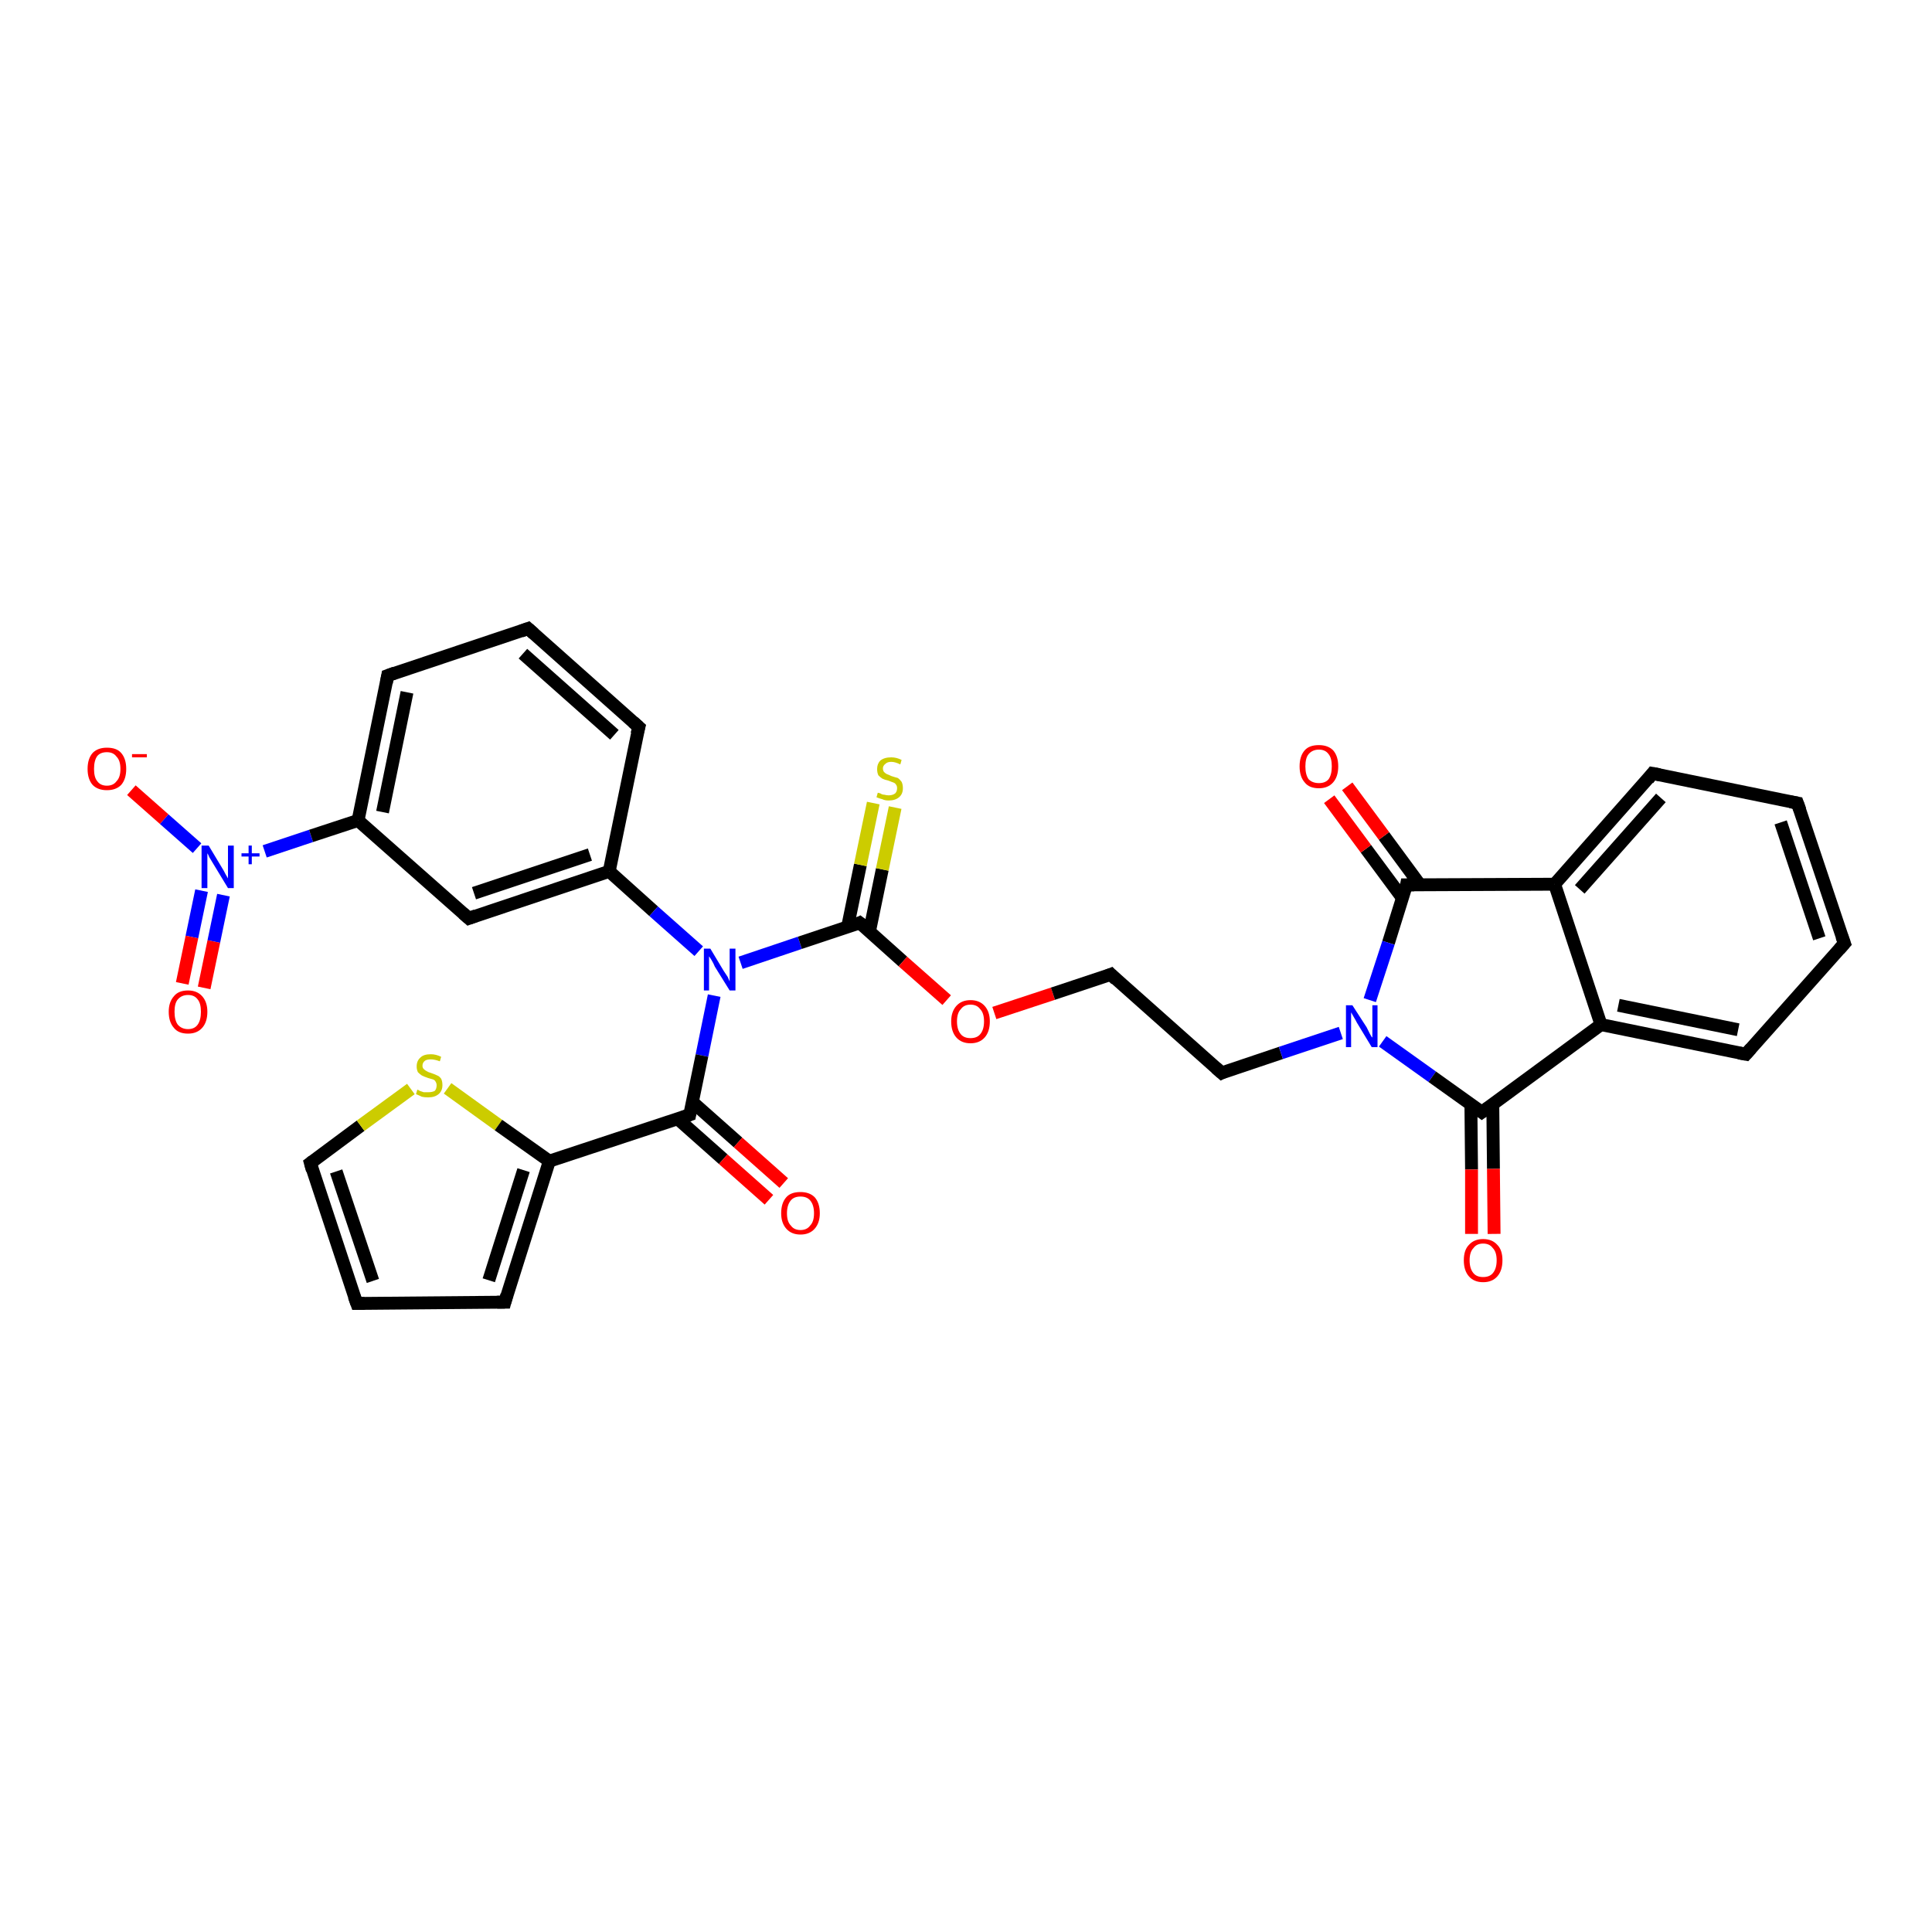 <?xml version='1.0' encoding='iso-8859-1'?>
<svg version='1.1' baseProfile='full'
              xmlns='http://www.w3.org/2000/svg'
                      xmlns:rdkit='http://www.rdkit.org/xml'
                      xmlns:xlink='http://www.w3.org/1999/xlink'
                  xml:space='preserve'
width='300px' height='300px' viewBox='0 0 300 300'>
<!-- END OF HEADER -->
<rect style='opacity:1.0;fill:#FFFFFF;stroke:none' width='300.0' height='300.0' x='0.0' y='0.0'> </rect>
<path class='bond-0 atom-0 atom-1' d='M 20.4,122.7 L 25.5,127.2' style='fill:none;fill-rule:evenodd;stroke:#FF0000;stroke-width:2.0px;stroke-linecap:butt;stroke-linejoin:miter;stroke-opacity:1' />
<path class='bond-0 atom-0 atom-1' d='M 25.5,127.2 L 30.6,131.7' style='fill:none;fill-rule:evenodd;stroke:#0000FF;stroke-width:2.0px;stroke-linecap:butt;stroke-linejoin:miter;stroke-opacity:1' />
<path class='bond-1 atom-1 atom-2' d='M 31.3,138.3 L 29.8,145.5' style='fill:none;fill-rule:evenodd;stroke:#0000FF;stroke-width:2.0px;stroke-linecap:butt;stroke-linejoin:miter;stroke-opacity:1' />
<path class='bond-1 atom-1 atom-2' d='M 29.8,145.5 L 28.3,152.7' style='fill:none;fill-rule:evenodd;stroke:#FF0000;stroke-width:2.0px;stroke-linecap:butt;stroke-linejoin:miter;stroke-opacity:1' />
<path class='bond-1 atom-1 atom-2' d='M 34.7,139.0 L 33.2,146.2' style='fill:none;fill-rule:evenodd;stroke:#0000FF;stroke-width:2.0px;stroke-linecap:butt;stroke-linejoin:miter;stroke-opacity:1' />
<path class='bond-1 atom-1 atom-2' d='M 33.2,146.2 L 31.7,153.4' style='fill:none;fill-rule:evenodd;stroke:#FF0000;stroke-width:2.0px;stroke-linecap:butt;stroke-linejoin:miter;stroke-opacity:1' />
<path class='bond-2 atom-1 atom-3' d='M 41.1,132.2 L 48.3,129.8' style='fill:none;fill-rule:evenodd;stroke:#0000FF;stroke-width:2.0px;stroke-linecap:butt;stroke-linejoin:miter;stroke-opacity:1' />
<path class='bond-2 atom-1 atom-3' d='M 48.3,129.8 L 55.6,127.4' style='fill:none;fill-rule:evenodd;stroke:#000000;stroke-width:2.0px;stroke-linecap:butt;stroke-linejoin:miter;stroke-opacity:1' />
<path class='bond-3 atom-3 atom-4' d='M 55.6,127.4 L 60.2,104.9' style='fill:none;fill-rule:evenodd;stroke:#000000;stroke-width:2.0px;stroke-linecap:butt;stroke-linejoin:miter;stroke-opacity:1' />
<path class='bond-3 atom-3 atom-4' d='M 59.4,126.1 L 63.2,107.5' style='fill:none;fill-rule:evenodd;stroke:#000000;stroke-width:2.0px;stroke-linecap:butt;stroke-linejoin:miter;stroke-opacity:1' />
<path class='bond-4 atom-4 atom-5' d='M 60.2,104.9 L 82.0,97.6' style='fill:none;fill-rule:evenodd;stroke:#000000;stroke-width:2.0px;stroke-linecap:butt;stroke-linejoin:miter;stroke-opacity:1' />
<path class='bond-5 atom-5 atom-6' d='M 82.0,97.6 L 99.2,112.9' style='fill:none;fill-rule:evenodd;stroke:#000000;stroke-width:2.0px;stroke-linecap:butt;stroke-linejoin:miter;stroke-opacity:1' />
<path class='bond-5 atom-5 atom-6' d='M 81.2,101.5 L 95.4,114.1' style='fill:none;fill-rule:evenodd;stroke:#000000;stroke-width:2.0px;stroke-linecap:butt;stroke-linejoin:miter;stroke-opacity:1' />
<path class='bond-6 atom-6 atom-7' d='M 99.2,112.9 L 94.6,135.3' style='fill:none;fill-rule:evenodd;stroke:#000000;stroke-width:2.0px;stroke-linecap:butt;stroke-linejoin:miter;stroke-opacity:1' />
<path class='bond-7 atom-7 atom-8' d='M 94.6,135.3 L 72.8,142.6' style='fill:none;fill-rule:evenodd;stroke:#000000;stroke-width:2.0px;stroke-linecap:butt;stroke-linejoin:miter;stroke-opacity:1' />
<path class='bond-7 atom-7 atom-8' d='M 91.6,132.7 L 73.6,138.7' style='fill:none;fill-rule:evenodd;stroke:#000000;stroke-width:2.0px;stroke-linecap:butt;stroke-linejoin:miter;stroke-opacity:1' />
<path class='bond-8 atom-7 atom-9' d='M 94.6,135.3 L 101.5,141.5' style='fill:none;fill-rule:evenodd;stroke:#000000;stroke-width:2.0px;stroke-linecap:butt;stroke-linejoin:miter;stroke-opacity:1' />
<path class='bond-8 atom-7 atom-9' d='M 101.5,141.5 L 108.5,147.7' style='fill:none;fill-rule:evenodd;stroke:#0000FF;stroke-width:2.0px;stroke-linecap:butt;stroke-linejoin:miter;stroke-opacity:1' />
<path class='bond-9 atom-9 atom-10' d='M 115.0,149.5 L 124.2,146.4' style='fill:none;fill-rule:evenodd;stroke:#0000FF;stroke-width:2.0px;stroke-linecap:butt;stroke-linejoin:miter;stroke-opacity:1' />
<path class='bond-9 atom-9 atom-10' d='M 124.2,146.4 L 133.5,143.3' style='fill:none;fill-rule:evenodd;stroke:#000000;stroke-width:2.0px;stroke-linecap:butt;stroke-linejoin:miter;stroke-opacity:1' />
<path class='bond-10 atom-10 atom-11' d='M 135.0,144.7 L 137.0,135.0' style='fill:none;fill-rule:evenodd;stroke:#000000;stroke-width:2.0px;stroke-linecap:butt;stroke-linejoin:miter;stroke-opacity:1' />
<path class='bond-10 atom-10 atom-11' d='M 137.0,135.0 L 139.0,125.4' style='fill:none;fill-rule:evenodd;stroke:#CCCC00;stroke-width:2.0px;stroke-linecap:butt;stroke-linejoin:miter;stroke-opacity:1' />
<path class='bond-10 atom-10 atom-11' d='M 131.6,144.0 L 133.6,134.3' style='fill:none;fill-rule:evenodd;stroke:#000000;stroke-width:2.0px;stroke-linecap:butt;stroke-linejoin:miter;stroke-opacity:1' />
<path class='bond-10 atom-10 atom-11' d='M 133.6,134.3 L 135.6,124.7' style='fill:none;fill-rule:evenodd;stroke:#CCCC00;stroke-width:2.0px;stroke-linecap:butt;stroke-linejoin:miter;stroke-opacity:1' />
<path class='bond-11 atom-10 atom-12' d='M 133.5,143.3 L 140.2,149.3' style='fill:none;fill-rule:evenodd;stroke:#000000;stroke-width:2.0px;stroke-linecap:butt;stroke-linejoin:miter;stroke-opacity:1' />
<path class='bond-11 atom-10 atom-12' d='M 140.2,149.3 L 147.0,155.3' style='fill:none;fill-rule:evenodd;stroke:#FF0000;stroke-width:2.0px;stroke-linecap:butt;stroke-linejoin:miter;stroke-opacity:1' />
<path class='bond-12 atom-12 atom-13' d='M 154.4,157.3 L 163.5,154.3' style='fill:none;fill-rule:evenodd;stroke:#FF0000;stroke-width:2.0px;stroke-linecap:butt;stroke-linejoin:miter;stroke-opacity:1' />
<path class='bond-12 atom-12 atom-13' d='M 163.5,154.3 L 172.5,151.3' style='fill:none;fill-rule:evenodd;stroke:#000000;stroke-width:2.0px;stroke-linecap:butt;stroke-linejoin:miter;stroke-opacity:1' />
<path class='bond-13 atom-13 atom-14' d='M 172.5,151.3 L 189.7,166.6' style='fill:none;fill-rule:evenodd;stroke:#000000;stroke-width:2.0px;stroke-linecap:butt;stroke-linejoin:miter;stroke-opacity:1' />
<path class='bond-14 atom-14 atom-15' d='M 189.7,166.6 L 198.9,163.5' style='fill:none;fill-rule:evenodd;stroke:#000000;stroke-width:2.0px;stroke-linecap:butt;stroke-linejoin:miter;stroke-opacity:1' />
<path class='bond-14 atom-14 atom-15' d='M 198.9,163.5 L 208.2,160.4' style='fill:none;fill-rule:evenodd;stroke:#0000FF;stroke-width:2.0px;stroke-linecap:butt;stroke-linejoin:miter;stroke-opacity:1' />
<path class='bond-15 atom-15 atom-16' d='M 214.7,161.7 L 222.4,167.2' style='fill:none;fill-rule:evenodd;stroke:#0000FF;stroke-width:2.0px;stroke-linecap:butt;stroke-linejoin:miter;stroke-opacity:1' />
<path class='bond-15 atom-15 atom-16' d='M 222.4,167.2 L 230.1,172.7' style='fill:none;fill-rule:evenodd;stroke:#000000;stroke-width:2.0px;stroke-linecap:butt;stroke-linejoin:miter;stroke-opacity:1' />
<path class='bond-16 atom-16 atom-17' d='M 228.4,171.5 L 228.5,181.6' style='fill:none;fill-rule:evenodd;stroke:#000000;stroke-width:2.0px;stroke-linecap:butt;stroke-linejoin:miter;stroke-opacity:1' />
<path class='bond-16 atom-16 atom-17' d='M 228.5,181.6 L 228.5,191.6' style='fill:none;fill-rule:evenodd;stroke:#FF0000;stroke-width:2.0px;stroke-linecap:butt;stroke-linejoin:miter;stroke-opacity:1' />
<path class='bond-16 atom-16 atom-17' d='M 231.8,171.4 L 231.9,181.5' style='fill:none;fill-rule:evenodd;stroke:#000000;stroke-width:2.0px;stroke-linecap:butt;stroke-linejoin:miter;stroke-opacity:1' />
<path class='bond-16 atom-16 atom-17' d='M 231.9,181.5 L 232.0,191.6' style='fill:none;fill-rule:evenodd;stroke:#FF0000;stroke-width:2.0px;stroke-linecap:butt;stroke-linejoin:miter;stroke-opacity:1' />
<path class='bond-17 atom-16 atom-18' d='M 230.1,172.7 L 248.6,159.1' style='fill:none;fill-rule:evenodd;stroke:#000000;stroke-width:2.0px;stroke-linecap:butt;stroke-linejoin:miter;stroke-opacity:1' />
<path class='bond-18 atom-18 atom-19' d='M 248.6,159.1 L 271.1,163.7' style='fill:none;fill-rule:evenodd;stroke:#000000;stroke-width:2.0px;stroke-linecap:butt;stroke-linejoin:miter;stroke-opacity:1' />
<path class='bond-18 atom-18 atom-19' d='M 251.3,156.1 L 269.9,159.9' style='fill:none;fill-rule:evenodd;stroke:#000000;stroke-width:2.0px;stroke-linecap:butt;stroke-linejoin:miter;stroke-opacity:1' />
<path class='bond-19 atom-19 atom-20' d='M 271.1,163.7 L 286.4,146.5' style='fill:none;fill-rule:evenodd;stroke:#000000;stroke-width:2.0px;stroke-linecap:butt;stroke-linejoin:miter;stroke-opacity:1' />
<path class='bond-20 atom-20 atom-21' d='M 286.4,146.5 L 279.1,124.7' style='fill:none;fill-rule:evenodd;stroke:#000000;stroke-width:2.0px;stroke-linecap:butt;stroke-linejoin:miter;stroke-opacity:1' />
<path class='bond-20 atom-20 atom-21' d='M 282.5,145.7 L 276.5,127.7' style='fill:none;fill-rule:evenodd;stroke:#000000;stroke-width:2.0px;stroke-linecap:butt;stroke-linejoin:miter;stroke-opacity:1' />
<path class='bond-21 atom-21 atom-22' d='M 279.1,124.7 L 256.6,120.1' style='fill:none;fill-rule:evenodd;stroke:#000000;stroke-width:2.0px;stroke-linecap:butt;stroke-linejoin:miter;stroke-opacity:1' />
<path class='bond-22 atom-22 atom-23' d='M 256.6,120.1 L 241.4,137.3' style='fill:none;fill-rule:evenodd;stroke:#000000;stroke-width:2.0px;stroke-linecap:butt;stroke-linejoin:miter;stroke-opacity:1' />
<path class='bond-22 atom-22 atom-23' d='M 257.9,123.9 L 245.3,138.1' style='fill:none;fill-rule:evenodd;stroke:#000000;stroke-width:2.0px;stroke-linecap:butt;stroke-linejoin:miter;stroke-opacity:1' />
<path class='bond-23 atom-23 atom-24' d='M 241.4,137.3 L 218.4,137.4' style='fill:none;fill-rule:evenodd;stroke:#000000;stroke-width:2.0px;stroke-linecap:butt;stroke-linejoin:miter;stroke-opacity:1' />
<path class='bond-24 atom-24 atom-25' d='M 220.5,137.4 L 214.9,129.8' style='fill:none;fill-rule:evenodd;stroke:#000000;stroke-width:2.0px;stroke-linecap:butt;stroke-linejoin:miter;stroke-opacity:1' />
<path class='bond-24 atom-24 atom-25' d='M 214.9,129.8 L 209.2,122.1' style='fill:none;fill-rule:evenodd;stroke:#FF0000;stroke-width:2.0px;stroke-linecap:butt;stroke-linejoin:miter;stroke-opacity:1' />
<path class='bond-24 atom-24 atom-25' d='M 217.8,139.5 L 212.1,131.8' style='fill:none;fill-rule:evenodd;stroke:#000000;stroke-width:2.0px;stroke-linecap:butt;stroke-linejoin:miter;stroke-opacity:1' />
<path class='bond-24 atom-24 atom-25' d='M 212.1,131.8 L 206.4,124.1' style='fill:none;fill-rule:evenodd;stroke:#FF0000;stroke-width:2.0px;stroke-linecap:butt;stroke-linejoin:miter;stroke-opacity:1' />
<path class='bond-25 atom-9 atom-26' d='M 110.9,154.6 L 109.0,163.9' style='fill:none;fill-rule:evenodd;stroke:#0000FF;stroke-width:2.0px;stroke-linecap:butt;stroke-linejoin:miter;stroke-opacity:1' />
<path class='bond-25 atom-9 atom-26' d='M 109.0,163.9 L 107.1,173.1' style='fill:none;fill-rule:evenodd;stroke:#000000;stroke-width:2.0px;stroke-linecap:butt;stroke-linejoin:miter;stroke-opacity:1' />
<path class='bond-26 atom-26 atom-27' d='M 105.2,173.7 L 112.3,180.0' style='fill:none;fill-rule:evenodd;stroke:#000000;stroke-width:2.0px;stroke-linecap:butt;stroke-linejoin:miter;stroke-opacity:1' />
<path class='bond-26 atom-26 atom-27' d='M 112.3,180.0 L 119.4,186.3' style='fill:none;fill-rule:evenodd;stroke:#FF0000;stroke-width:2.0px;stroke-linecap:butt;stroke-linejoin:miter;stroke-opacity:1' />
<path class='bond-26 atom-26 atom-27' d='M 107.5,171.1 L 114.6,177.4' style='fill:none;fill-rule:evenodd;stroke:#000000;stroke-width:2.0px;stroke-linecap:butt;stroke-linejoin:miter;stroke-opacity:1' />
<path class='bond-26 atom-26 atom-27' d='M 114.6,177.4 L 121.7,183.7' style='fill:none;fill-rule:evenodd;stroke:#FF0000;stroke-width:2.0px;stroke-linecap:butt;stroke-linejoin:miter;stroke-opacity:1' />
<path class='bond-27 atom-26 atom-28' d='M 107.1,173.1 L 85.3,180.3' style='fill:none;fill-rule:evenodd;stroke:#000000;stroke-width:2.0px;stroke-linecap:butt;stroke-linejoin:miter;stroke-opacity:1' />
<path class='bond-28 atom-28 atom-29' d='M 85.3,180.3 L 78.4,202.2' style='fill:none;fill-rule:evenodd;stroke:#000000;stroke-width:2.0px;stroke-linecap:butt;stroke-linejoin:miter;stroke-opacity:1' />
<path class='bond-28 atom-28 atom-29' d='M 81.3,181.7 L 75.9,198.8' style='fill:none;fill-rule:evenodd;stroke:#000000;stroke-width:2.0px;stroke-linecap:butt;stroke-linejoin:miter;stroke-opacity:1' />
<path class='bond-29 atom-29 atom-30' d='M 78.4,202.2 L 55.4,202.4' style='fill:none;fill-rule:evenodd;stroke:#000000;stroke-width:2.0px;stroke-linecap:butt;stroke-linejoin:miter;stroke-opacity:1' />
<path class='bond-30 atom-30 atom-31' d='M 55.4,202.4 L 48.2,180.6' style='fill:none;fill-rule:evenodd;stroke:#000000;stroke-width:2.0px;stroke-linecap:butt;stroke-linejoin:miter;stroke-opacity:1' />
<path class='bond-30 atom-30 atom-31' d='M 57.9,198.9 L 52.2,181.9' style='fill:none;fill-rule:evenodd;stroke:#000000;stroke-width:2.0px;stroke-linecap:butt;stroke-linejoin:miter;stroke-opacity:1' />
<path class='bond-31 atom-31 atom-32' d='M 48.2,180.6 L 56.0,174.8' style='fill:none;fill-rule:evenodd;stroke:#000000;stroke-width:2.0px;stroke-linecap:butt;stroke-linejoin:miter;stroke-opacity:1' />
<path class='bond-31 atom-31 atom-32' d='M 56.0,174.8 L 63.8,169.1' style='fill:none;fill-rule:evenodd;stroke:#CCCC00;stroke-width:2.0px;stroke-linecap:butt;stroke-linejoin:miter;stroke-opacity:1' />
<path class='bond-32 atom-8 atom-3' d='M 72.8,142.6 L 55.6,127.4' style='fill:none;fill-rule:evenodd;stroke:#000000;stroke-width:2.0px;stroke-linecap:butt;stroke-linejoin:miter;stroke-opacity:1' />
<path class='bond-33 atom-24 atom-15' d='M 218.4,137.4 L 215.6,146.4' style='fill:none;fill-rule:evenodd;stroke:#000000;stroke-width:2.0px;stroke-linecap:butt;stroke-linejoin:miter;stroke-opacity:1' />
<path class='bond-33 atom-24 atom-15' d='M 215.6,146.4 L 212.7,155.3' style='fill:none;fill-rule:evenodd;stroke:#0000FF;stroke-width:2.0px;stroke-linecap:butt;stroke-linejoin:miter;stroke-opacity:1' />
<path class='bond-34 atom-32 atom-28' d='M 69.5,169.0 L 77.4,174.7' style='fill:none;fill-rule:evenodd;stroke:#CCCC00;stroke-width:2.0px;stroke-linecap:butt;stroke-linejoin:miter;stroke-opacity:1' />
<path class='bond-34 atom-32 atom-28' d='M 77.4,174.7 L 85.3,180.3' style='fill:none;fill-rule:evenodd;stroke:#000000;stroke-width:2.0px;stroke-linecap:butt;stroke-linejoin:miter;stroke-opacity:1' />
<path class='bond-35 atom-23 atom-18' d='M 241.4,137.3 L 248.6,159.1' style='fill:none;fill-rule:evenodd;stroke:#000000;stroke-width:2.0px;stroke-linecap:butt;stroke-linejoin:miter;stroke-opacity:1' />
<path d='M 60.0,106.0 L 60.2,104.9 L 61.3,104.5' style='fill:none;stroke:#000000;stroke-width:2.0px;stroke-linecap:butt;stroke-linejoin:miter;stroke-opacity:1;' />
<path d='M 80.9,98.0 L 82.0,97.6 L 82.9,98.4' style='fill:none;stroke:#000000;stroke-width:2.0px;stroke-linecap:butt;stroke-linejoin:miter;stroke-opacity:1;' />
<path d='M 98.3,112.1 L 99.2,112.9 L 98.9,114.0' style='fill:none;stroke:#000000;stroke-width:2.0px;stroke-linecap:butt;stroke-linejoin:miter;stroke-opacity:1;' />
<path d='M 73.9,142.2 L 72.8,142.6 L 71.9,141.8' style='fill:none;stroke:#000000;stroke-width:2.0px;stroke-linecap:butt;stroke-linejoin:miter;stroke-opacity:1;' />
<path d='M 133.1,143.5 L 133.5,143.3 L 133.9,143.6' style='fill:none;stroke:#000000;stroke-width:2.0px;stroke-linecap:butt;stroke-linejoin:miter;stroke-opacity:1;' />
<path d='M 172.0,151.5 L 172.5,151.3 L 173.3,152.1' style='fill:none;stroke:#000000;stroke-width:2.0px;stroke-linecap:butt;stroke-linejoin:miter;stroke-opacity:1;' />
<path d='M 188.8,165.8 L 189.7,166.6 L 190.1,166.4' style='fill:none;stroke:#000000;stroke-width:2.0px;stroke-linecap:butt;stroke-linejoin:miter;stroke-opacity:1;' />
<path d='M 229.7,172.4 L 230.1,172.7 L 231.1,172.0' style='fill:none;stroke:#000000;stroke-width:2.0px;stroke-linecap:butt;stroke-linejoin:miter;stroke-opacity:1;' />
<path d='M 270.0,163.5 L 271.1,163.7 L 271.9,162.8' style='fill:none;stroke:#000000;stroke-width:2.0px;stroke-linecap:butt;stroke-linejoin:miter;stroke-opacity:1;' />
<path d='M 285.6,147.4 L 286.4,146.5 L 286.0,145.4' style='fill:none;stroke:#000000;stroke-width:2.0px;stroke-linecap:butt;stroke-linejoin:miter;stroke-opacity:1;' />
<path d='M 279.5,125.8 L 279.1,124.7 L 278.0,124.5' style='fill:none;stroke:#000000;stroke-width:2.0px;stroke-linecap:butt;stroke-linejoin:miter;stroke-opacity:1;' />
<path d='M 257.7,120.3 L 256.6,120.1 L 255.9,121.0' style='fill:none;stroke:#000000;stroke-width:2.0px;stroke-linecap:butt;stroke-linejoin:miter;stroke-opacity:1;' />
<path d='M 219.6,137.4 L 218.4,137.4 L 218.3,137.9' style='fill:none;stroke:#000000;stroke-width:2.0px;stroke-linecap:butt;stroke-linejoin:miter;stroke-opacity:1;' />
<path d='M 107.2,172.6 L 107.1,173.1 L 106.0,173.5' style='fill:none;stroke:#000000;stroke-width:2.0px;stroke-linecap:butt;stroke-linejoin:miter;stroke-opacity:1;' />
<path d='M 78.7,201.1 L 78.4,202.2 L 77.2,202.2' style='fill:none;stroke:#000000;stroke-width:2.0px;stroke-linecap:butt;stroke-linejoin:miter;stroke-opacity:1;' />
<path d='M 56.6,202.4 L 55.4,202.4 L 55.0,201.3' style='fill:none;stroke:#000000;stroke-width:2.0px;stroke-linecap:butt;stroke-linejoin:miter;stroke-opacity:1;' />
<path d='M 48.5,181.7 L 48.2,180.6 L 48.6,180.3' style='fill:none;stroke:#000000;stroke-width:2.0px;stroke-linecap:butt;stroke-linejoin:miter;stroke-opacity:1;' />
<path class='atom-0' d='M 13.6 119.4
Q 13.6 117.8, 14.4 116.9
Q 15.2 116.1, 16.6 116.1
Q 18.1 116.1, 18.8 116.9
Q 19.6 117.8, 19.6 119.4
Q 19.6 121.0, 18.8 121.9
Q 18.0 122.7, 16.6 122.7
Q 15.2 122.7, 14.4 121.9
Q 13.6 121.0, 13.6 119.4
M 16.6 122.0
Q 17.6 122.0, 18.1 121.3
Q 18.7 120.7, 18.7 119.4
Q 18.7 118.1, 18.1 117.5
Q 17.6 116.8, 16.6 116.8
Q 15.6 116.8, 15.1 117.4
Q 14.6 118.1, 14.6 119.4
Q 14.6 120.7, 15.1 121.3
Q 15.6 122.0, 16.6 122.0
' fill='#FF0000'/>
<path class='atom-0' d='M 20.5 117.1
L 22.8 117.1
L 22.8 117.6
L 20.5 117.6
L 20.5 117.1
' fill='#FF0000'/>
<path class='atom-1' d='M 32.4 131.3
L 34.5 134.8
Q 34.7 135.1, 35.0 135.7
Q 35.4 136.4, 35.4 136.4
L 35.4 131.3
L 36.3 131.3
L 36.3 137.9
L 35.4 137.9
L 33.1 134.1
Q 32.8 133.6, 32.5 133.1
Q 32.3 132.6, 32.2 132.5
L 32.2 137.9
L 31.3 137.9
L 31.3 131.3
L 32.4 131.3
' fill='#0000FF'/>
<path class='atom-1' d='M 37.5 132.5
L 38.6 132.5
L 38.6 131.3
L 39.1 131.3
L 39.1 132.5
L 40.3 132.5
L 40.3 133.0
L 39.1 133.0
L 39.1 134.2
L 38.6 134.2
L 38.6 133.0
L 37.5 133.0
L 37.5 132.5
' fill='#0000FF'/>
<path class='atom-2' d='M 26.2 157.1
Q 26.2 155.6, 27.0 154.7
Q 27.7 153.8, 29.2 153.8
Q 30.6 153.8, 31.4 154.7
Q 32.2 155.6, 32.2 157.1
Q 32.2 158.7, 31.4 159.6
Q 30.6 160.5, 29.2 160.5
Q 27.7 160.5, 27.0 159.6
Q 26.2 158.7, 26.2 157.1
M 29.2 159.8
Q 30.2 159.8, 30.7 159.1
Q 31.2 158.4, 31.2 157.1
Q 31.2 155.8, 30.7 155.2
Q 30.2 154.5, 29.2 154.5
Q 28.2 154.5, 27.6 155.2
Q 27.1 155.8, 27.1 157.1
Q 27.1 158.4, 27.6 159.1
Q 28.2 159.8, 29.2 159.8
' fill='#FF0000'/>
<path class='atom-9' d='M 110.3 147.3
L 112.4 150.8
Q 112.6 151.1, 113.0 151.7
Q 113.3 152.4, 113.3 152.4
L 113.3 147.3
L 114.2 147.3
L 114.2 153.8
L 113.3 153.8
L 111.0 150.1
Q 110.8 149.6, 110.5 149.1
Q 110.2 148.6, 110.1 148.5
L 110.1 153.8
L 109.3 153.8
L 109.3 147.3
L 110.3 147.3
' fill='#0000FF'/>
<path class='atom-11' d='M 136.3 123.1
Q 136.4 123.1, 136.7 123.2
Q 137.0 123.4, 137.3 123.4
Q 137.7 123.5, 138.0 123.5
Q 138.6 123.5, 139.0 123.2
Q 139.3 122.9, 139.3 122.4
Q 139.3 122.0, 139.1 121.8
Q 139.0 121.6, 138.7 121.5
Q 138.4 121.4, 137.9 121.2
Q 137.4 121.1, 137.0 120.9
Q 136.7 120.7, 136.4 120.4
Q 136.2 120.0, 136.2 119.4
Q 136.2 118.6, 136.7 118.1
Q 137.3 117.6, 138.4 117.6
Q 139.2 117.6, 140.0 118.0
L 139.8 118.7
Q 139.0 118.3, 138.4 118.3
Q 137.8 118.3, 137.5 118.6
Q 137.1 118.9, 137.1 119.3
Q 137.1 119.7, 137.3 119.9
Q 137.5 120.1, 137.7 120.2
Q 138.0 120.3, 138.4 120.5
Q 139.0 120.7, 139.4 120.8
Q 139.7 121.0, 140.0 121.4
Q 140.2 121.8, 140.2 122.4
Q 140.2 123.3, 139.6 123.8
Q 139.0 124.3, 138.0 124.3
Q 137.4 124.3, 137.0 124.1
Q 136.6 124.0, 136.1 123.8
L 136.3 123.1
' fill='#CCCC00'/>
<path class='atom-12' d='M 147.7 158.6
Q 147.7 157.1, 148.5 156.2
Q 149.3 155.3, 150.7 155.3
Q 152.1 155.3, 152.9 156.2
Q 153.7 157.1, 153.7 158.6
Q 153.7 160.2, 152.9 161.1
Q 152.1 162.0, 150.7 162.0
Q 149.3 162.0, 148.5 161.1
Q 147.7 160.2, 147.7 158.6
M 150.7 161.2
Q 151.7 161.2, 152.2 160.6
Q 152.8 159.9, 152.8 158.6
Q 152.8 157.3, 152.2 156.7
Q 151.7 156.0, 150.7 156.0
Q 149.7 156.0, 149.2 156.7
Q 148.6 157.3, 148.6 158.6
Q 148.6 159.9, 149.2 160.6
Q 149.7 161.2, 150.7 161.2
' fill='#FF0000'/>
<path class='atom-15' d='M 210.0 156.1
L 212.2 159.5
Q 212.4 159.9, 212.7 160.5
Q 213.0 161.1, 213.1 161.1
L 213.1 156.1
L 213.9 156.1
L 213.9 162.6
L 213.0 162.6
L 210.7 158.8
Q 210.5 158.4, 210.2 157.9
Q 209.9 157.4, 209.8 157.2
L 209.8 162.6
L 209.0 162.6
L 209.0 156.1
L 210.0 156.1
' fill='#0000FF'/>
<path class='atom-17' d='M 227.3 195.7
Q 227.3 194.1, 228.1 193.3
Q 228.9 192.4, 230.3 192.4
Q 231.7 192.4, 232.5 193.3
Q 233.3 194.1, 233.3 195.7
Q 233.3 197.3, 232.5 198.2
Q 231.7 199.1, 230.3 199.1
Q 228.9 199.1, 228.1 198.2
Q 227.3 197.3, 227.3 195.7
M 230.3 198.3
Q 231.3 198.3, 231.8 197.7
Q 232.4 197.0, 232.4 195.7
Q 232.4 194.4, 231.8 193.8
Q 231.3 193.1, 230.3 193.1
Q 229.3 193.1, 228.8 193.8
Q 228.2 194.4, 228.2 195.7
Q 228.2 197.0, 228.8 197.7
Q 229.3 198.3, 230.3 198.3
' fill='#FF0000'/>
<path class='atom-25' d='M 201.8 119.0
Q 201.8 117.4, 202.6 116.5
Q 203.3 115.7, 204.8 115.7
Q 206.2 115.7, 207.0 116.5
Q 207.8 117.4, 207.8 119.0
Q 207.8 120.6, 207.0 121.5
Q 206.2 122.4, 204.8 122.4
Q 203.3 122.4, 202.6 121.5
Q 201.8 120.6, 201.8 119.0
M 204.8 121.6
Q 205.8 121.6, 206.3 121.0
Q 206.8 120.3, 206.8 119.0
Q 206.8 117.7, 206.3 117.1
Q 205.8 116.4, 204.8 116.4
Q 203.8 116.4, 203.2 117.1
Q 202.7 117.7, 202.7 119.0
Q 202.7 120.3, 203.2 121.0
Q 203.8 121.6, 204.8 121.6
' fill='#FF0000'/>
<path class='atom-27' d='M 121.3 188.4
Q 121.3 186.8, 122.1 185.9
Q 122.8 185.1, 124.3 185.1
Q 125.7 185.1, 126.5 185.9
Q 127.3 186.8, 127.3 188.4
Q 127.3 189.9, 126.5 190.8
Q 125.7 191.7, 124.3 191.7
Q 122.9 191.7, 122.1 190.8
Q 121.3 189.9, 121.3 188.4
M 124.3 191.0
Q 125.3 191.0, 125.8 190.3
Q 126.4 189.7, 126.4 188.4
Q 126.4 187.1, 125.8 186.4
Q 125.3 185.8, 124.3 185.8
Q 123.3 185.8, 122.8 186.4
Q 122.2 187.1, 122.2 188.4
Q 122.2 189.7, 122.8 190.3
Q 123.3 191.0, 124.3 191.0
' fill='#FF0000'/>
<path class='atom-32' d='M 64.8 169.2
Q 64.9 169.2, 65.2 169.4
Q 65.5 169.5, 65.8 169.6
Q 66.2 169.6, 66.5 169.6
Q 67.1 169.6, 67.5 169.4
Q 67.8 169.1, 67.8 168.5
Q 67.8 168.2, 67.6 167.9
Q 67.5 167.7, 67.2 167.6
Q 66.9 167.5, 66.5 167.4
Q 65.9 167.2, 65.5 167.0
Q 65.2 166.8, 64.9 166.5
Q 64.7 166.1, 64.7 165.6
Q 64.7 164.7, 65.3 164.2
Q 65.8 163.7, 66.9 163.7
Q 67.7 163.7, 68.5 164.1
L 68.3 164.8
Q 67.5 164.5, 66.9 164.5
Q 66.3 164.5, 66.0 164.7
Q 65.6 165.0, 65.6 165.5
Q 65.6 165.8, 65.8 166.0
Q 66.0 166.2, 66.2 166.3
Q 66.5 166.5, 66.9 166.6
Q 67.5 166.8, 67.9 167.0
Q 68.2 167.1, 68.5 167.5
Q 68.7 167.9, 68.7 168.5
Q 68.7 169.4, 68.1 169.9
Q 67.5 170.4, 66.5 170.4
Q 65.9 170.4, 65.5 170.3
Q 65.1 170.1, 64.6 169.9
L 64.8 169.2
' fill='#CCCC00'/>
</svg>
